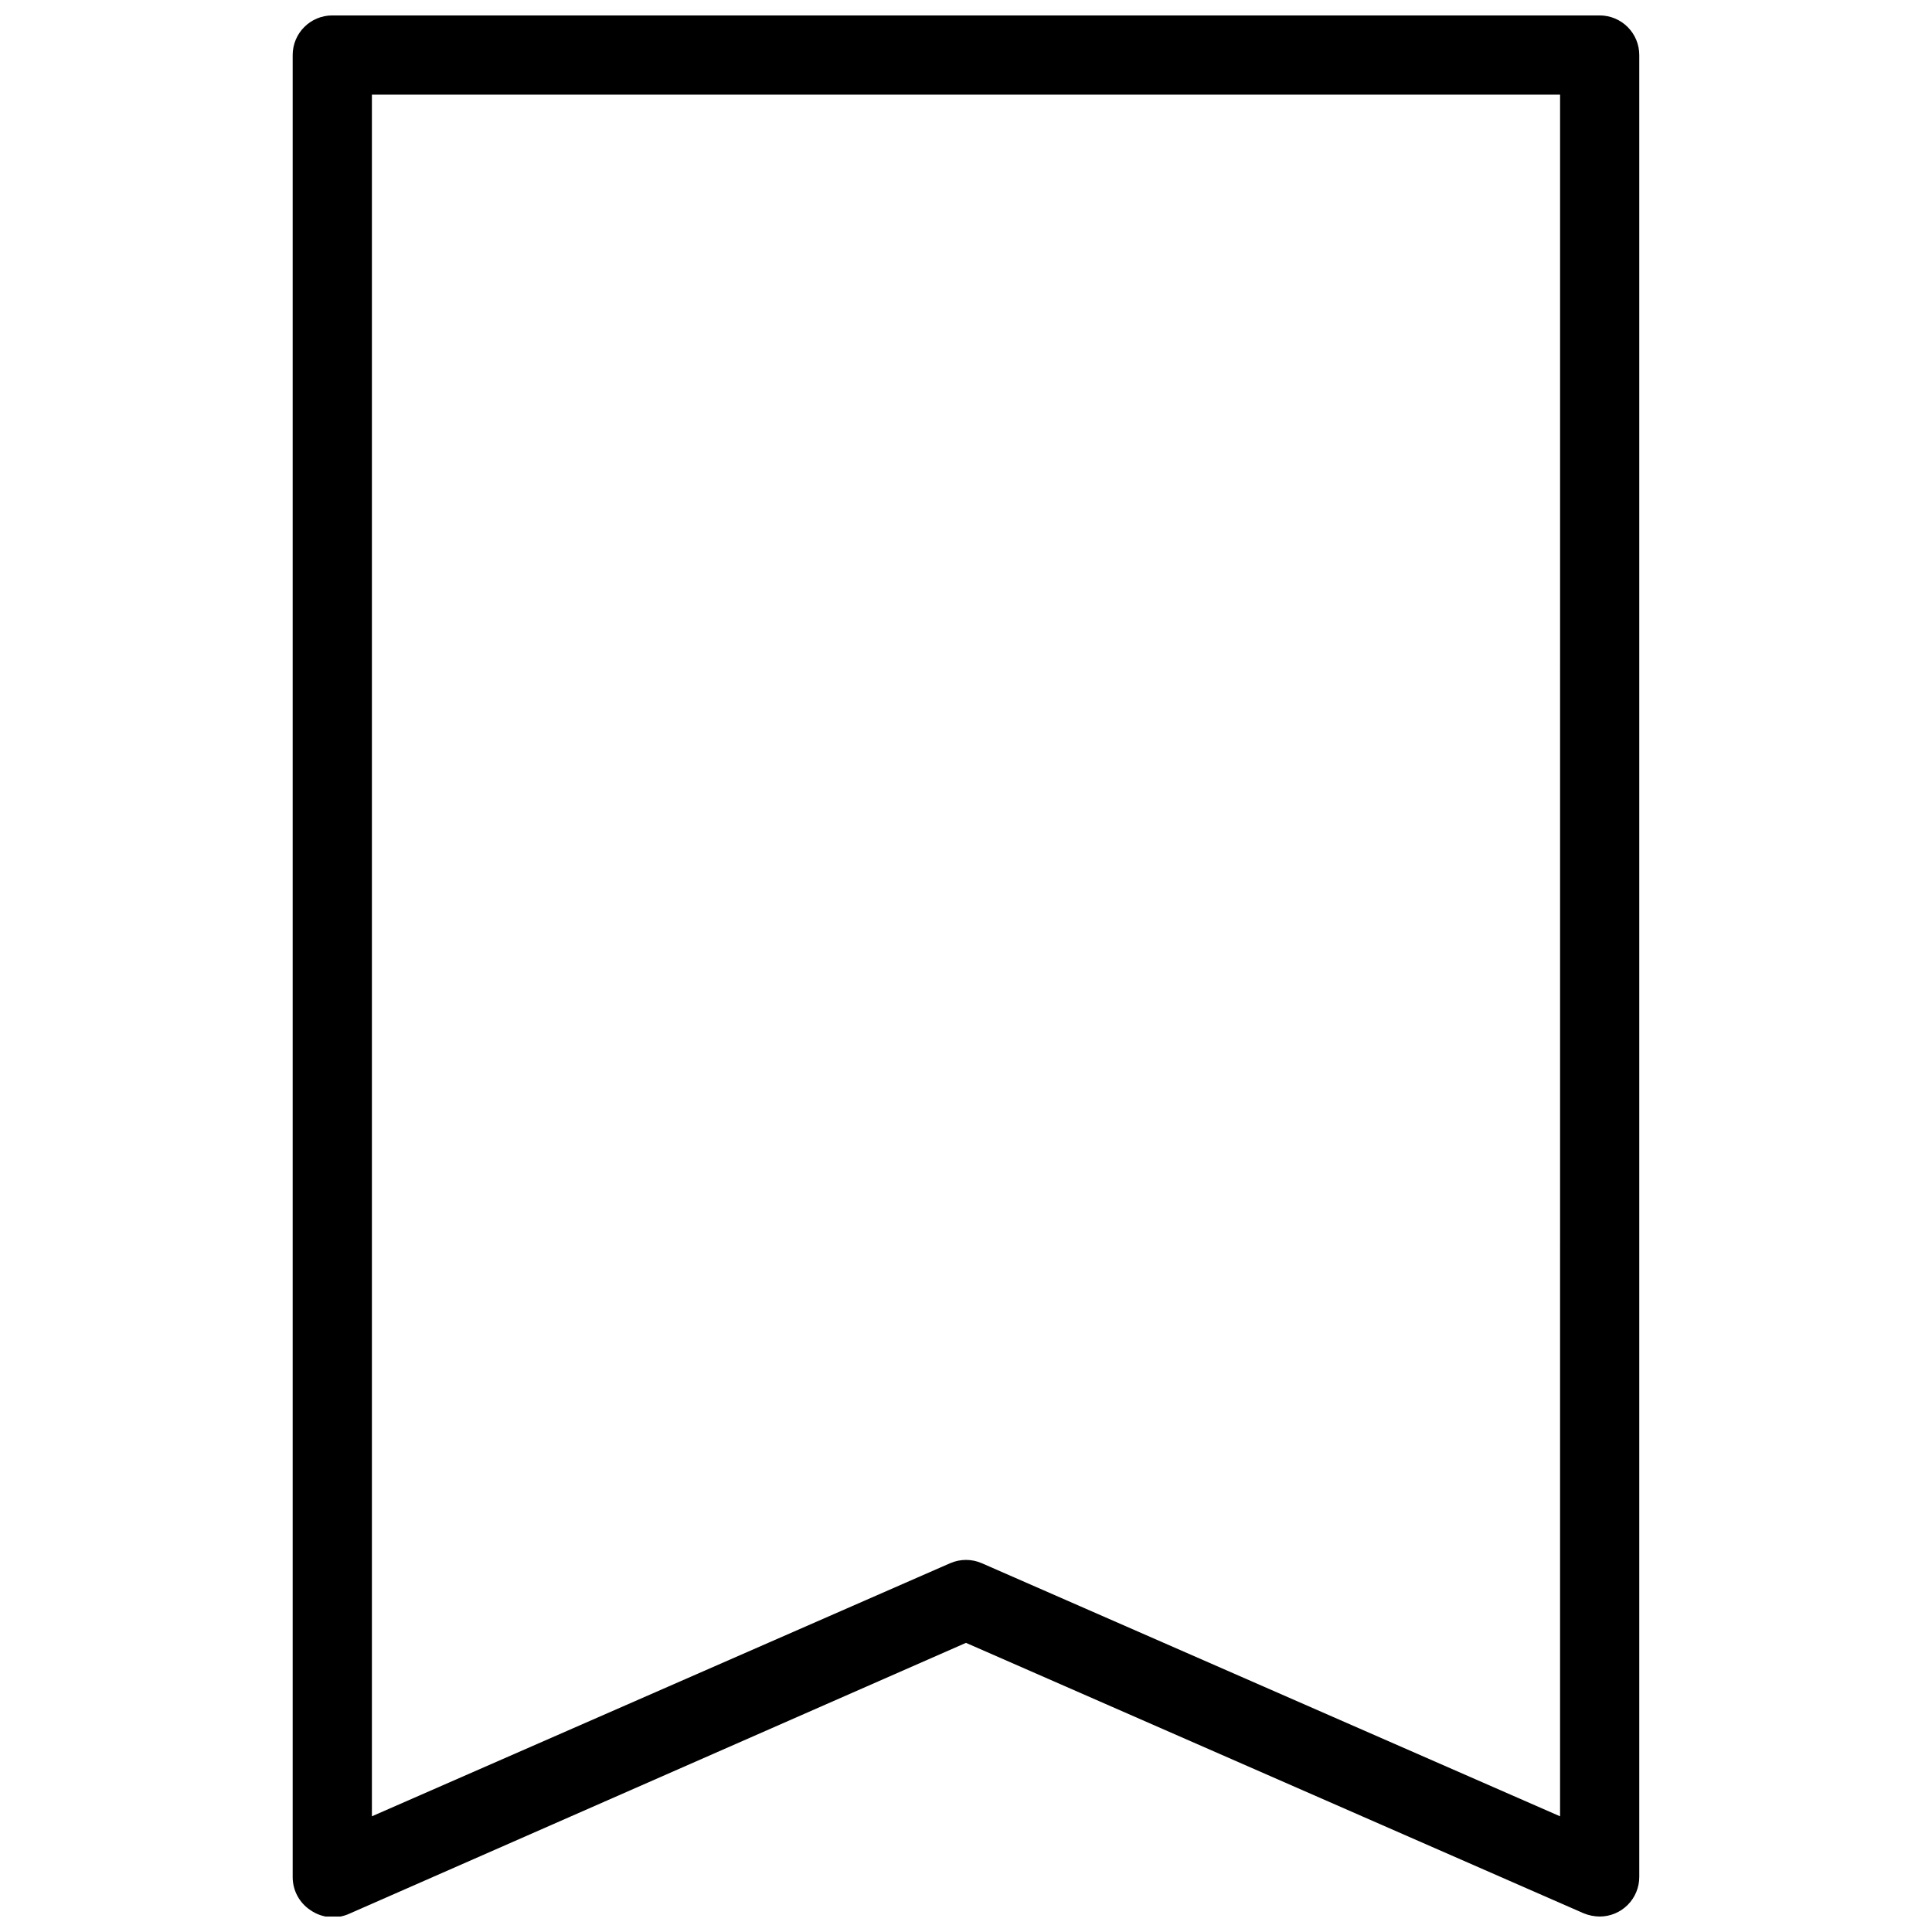 <?xml version="1.0" encoding="UTF-8"?>
<!-- Uploaded to: ICON Repo, www.svgrepo.com, Generator: ICON Repo Mixer Tools -->
<svg width="800px" height="800px" version="1.1" viewBox="144 144 512 512" xmlns="http://www.w3.org/2000/svg">
 <defs>
  <clipPath id="a">
   <path d="m221 148.09h358v503.81h-358z"/>
  </clipPath>
 </defs>
 <g clip-path="url(#a)">
  <path d="m567.93 148.09h-335.87c-5.797 0-10.496 4.699-10.496 10.496v482.82c-0.016 3.551 1.758 6.867 4.723 8.816 3.094 2.144 7.102 2.465 10.496 0.84l163.21-71.688 163.74 71.688c1.332 0.539 2.758 0.824 4.195 0.84 2.785 0 5.453-1.105 7.422-3.074s3.074-4.637 3.074-7.422v-482.82c0-2.785-1.105-5.453-3.074-7.422s-4.637-3.074-7.422-3.074zm-10.496 477.25-153.24-67.07c-2.676-1.168-5.719-1.168-8.395 0l-153.24 67.07v-456.26h314.88z"/>
 </g>
</svg>